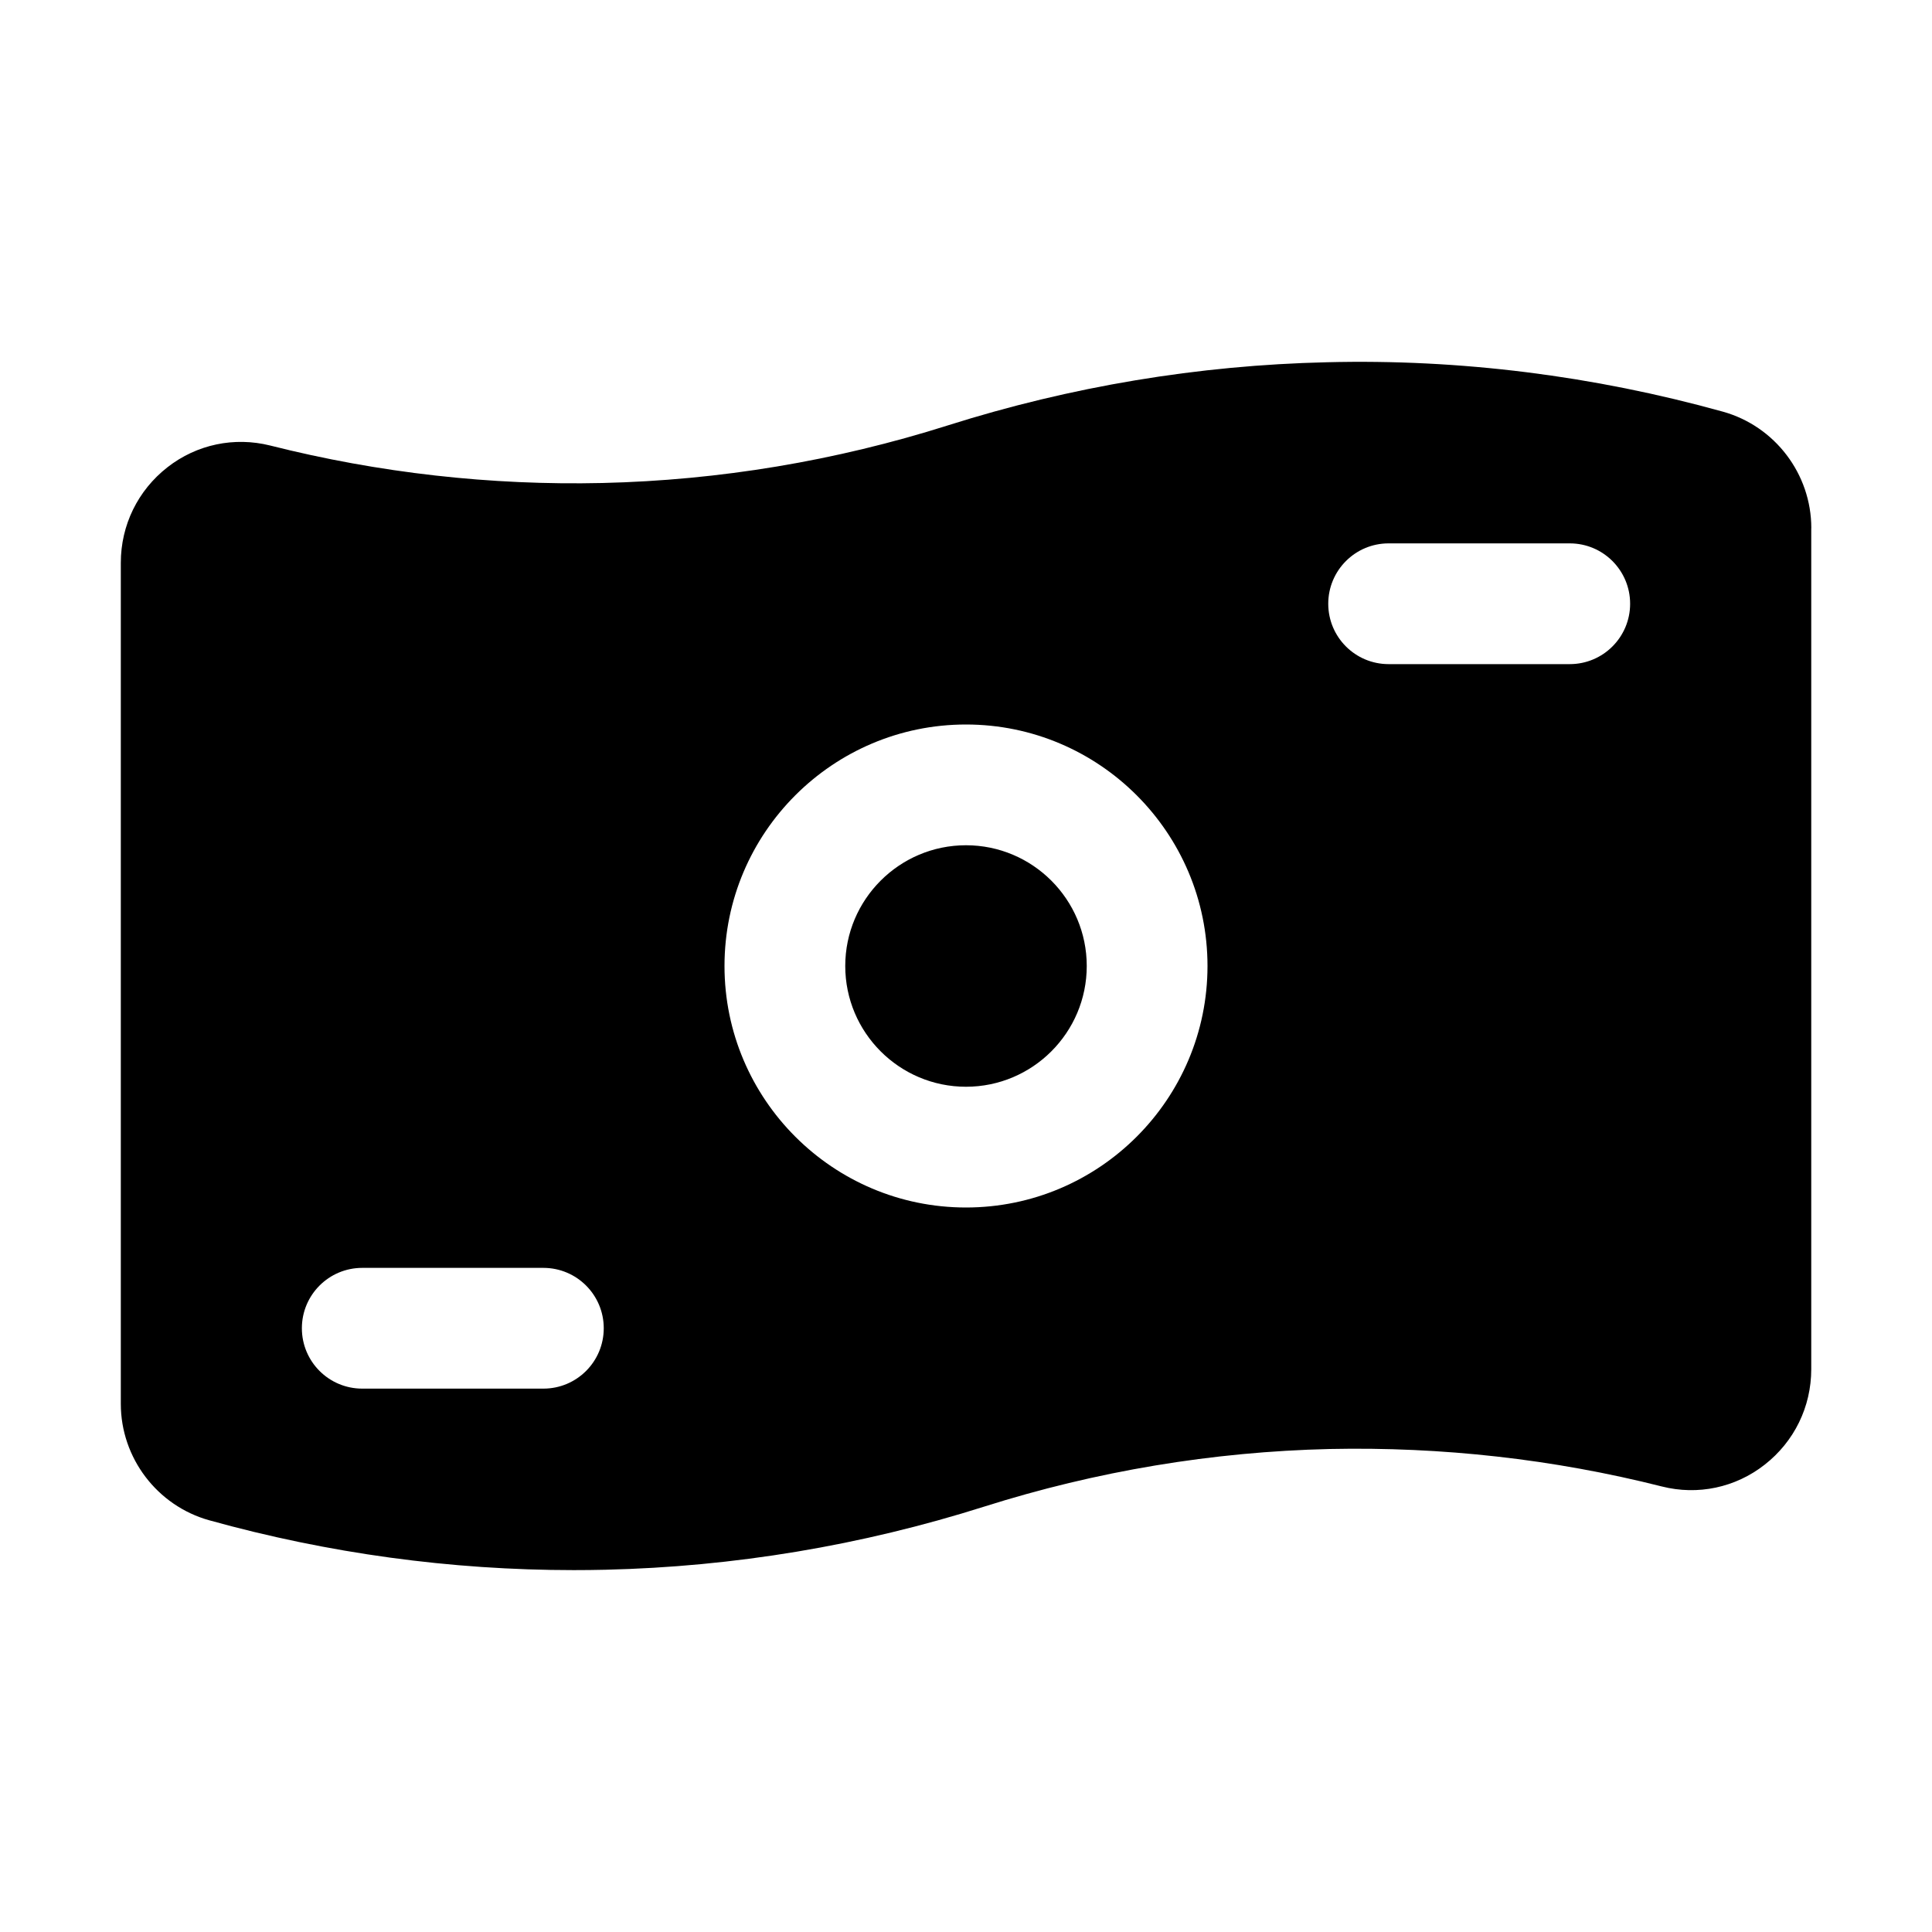 <svg id="ICON" height="512" viewBox="0 0 32 32" width="512" xmlns="http://www.w3.org/2000/svg"><path d="m18 16c0 1.103-.897 2-2 2s-2-.897-2-2 .897-2 2-2 2 .897 2 2zm12-7.252v13.93c0 .623-.282 1.2-.773 1.583-.484.379-1.106.51-1.7.36-1.801-.455-3.649-.66-5.503-.621-1.939.045-3.865.366-5.722.954-2.037.645-4.149.997-6.278 1.046-.174.004-.348.006-.521.006-2.038 0-4.065-.277-6.036-.825-.863-.24-1.466-1.033-1.466-1.929v-13.93c0-.623.282-1.2.773-1.583.485-.379 1.107-.508 1.7-.36 1.801.455 3.656.663 5.503.621 1.939-.045 3.865-.366 5.722-.954 2.037-.645 4.149-.997 6.278-1.046 2.207-.056 4.419.224 6.558.818.863.24 1.466 1.033 1.466 1.929zm-20 13.252c0-.552-.447-1-1-1h-3c-.553 0-1 .448-1 1s.447 1 1 1h3c.553 0 1-.448 1-1zm10-6c0-2.206-1.794-4-4-4s-4 1.794-4 4 1.794 4 4 4 4-1.794 4-4zm7-6c0-.552-.447-1-1-1h-3c-.553 0-1 .448-1 1s.447 1 1 1h3c.553 0 1-.448 1-1z"/></svg>